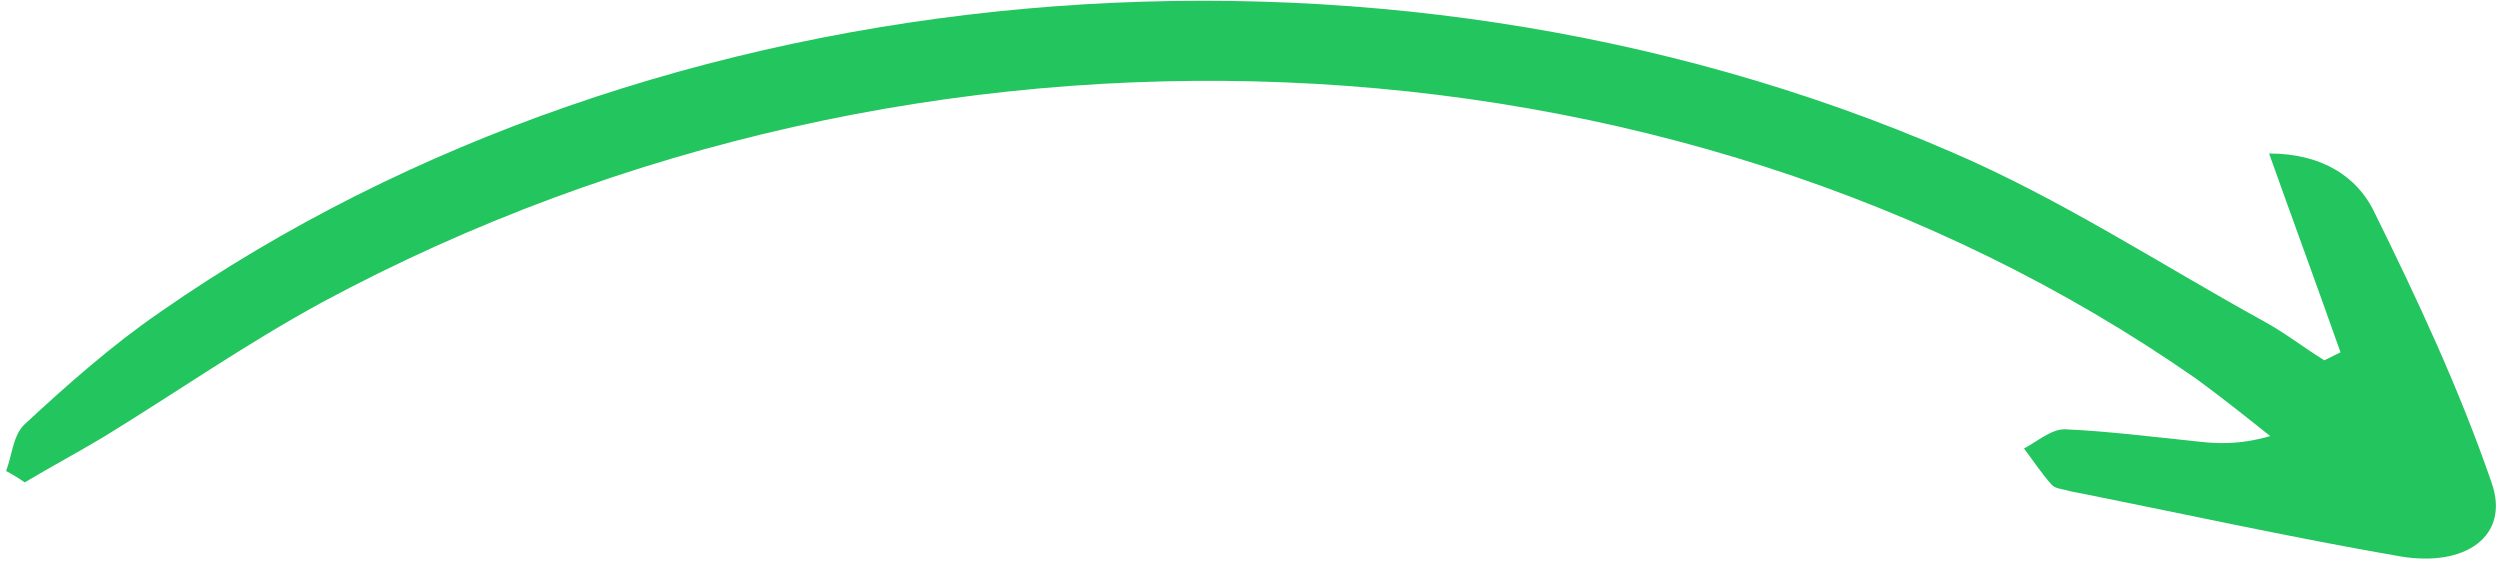 <svg width="332" height="75" viewBox="0 0 332 75" fill="none"
    xmlns="http://www.w3.org/2000/svg">
    <path d="M310.818 46.785C307.818 38.274 304.679 29.774 301.335 20.382C308.709 20.399 312.991 23.709 315.1 27.749C320.998 39.673 326.628 51.73 330.891 64.117C333.366 71.192 327.419 75.379 318.682 73.875C304.025 71.339 289.456 68.116 274.913 65.231C274.058 64.955 272.943 64.924 272.486 64.391C271.123 62.905 270.02 61.172 268.787 59.563C270.526 58.639 272.353 57.028 274.16 57.007C279.883 57.26 285.5 57.975 291.248 58.567C294.195 58.915 297.134 59.149 301.493 57.916C298.239 55.323 294.986 52.73 291.602 50.26C221.754 1.592 122.122 -2.543 42.815 40.127C32.655 45.65 23.401 52.125 13.689 58.068C10.227 60.141 6.748 61.989 3.286 64.062C2.504 63.516 1.678 63.01 0.808 62.546C1.625 60.443 1.708 57.828 3.267 56.35C8.992 51.045 14.864 45.843 21.348 41.389C87.071 -4.351 182.407 -13.053 259.028 20.136C273.686 26.415 286.852 35.075 300.634 42.667C303.388 44.163 305.9 46.131 308.671 47.852C309.387 47.496 310.102 47.141 310.818 46.785Z" fill="#22c55e"/>
</svg>
